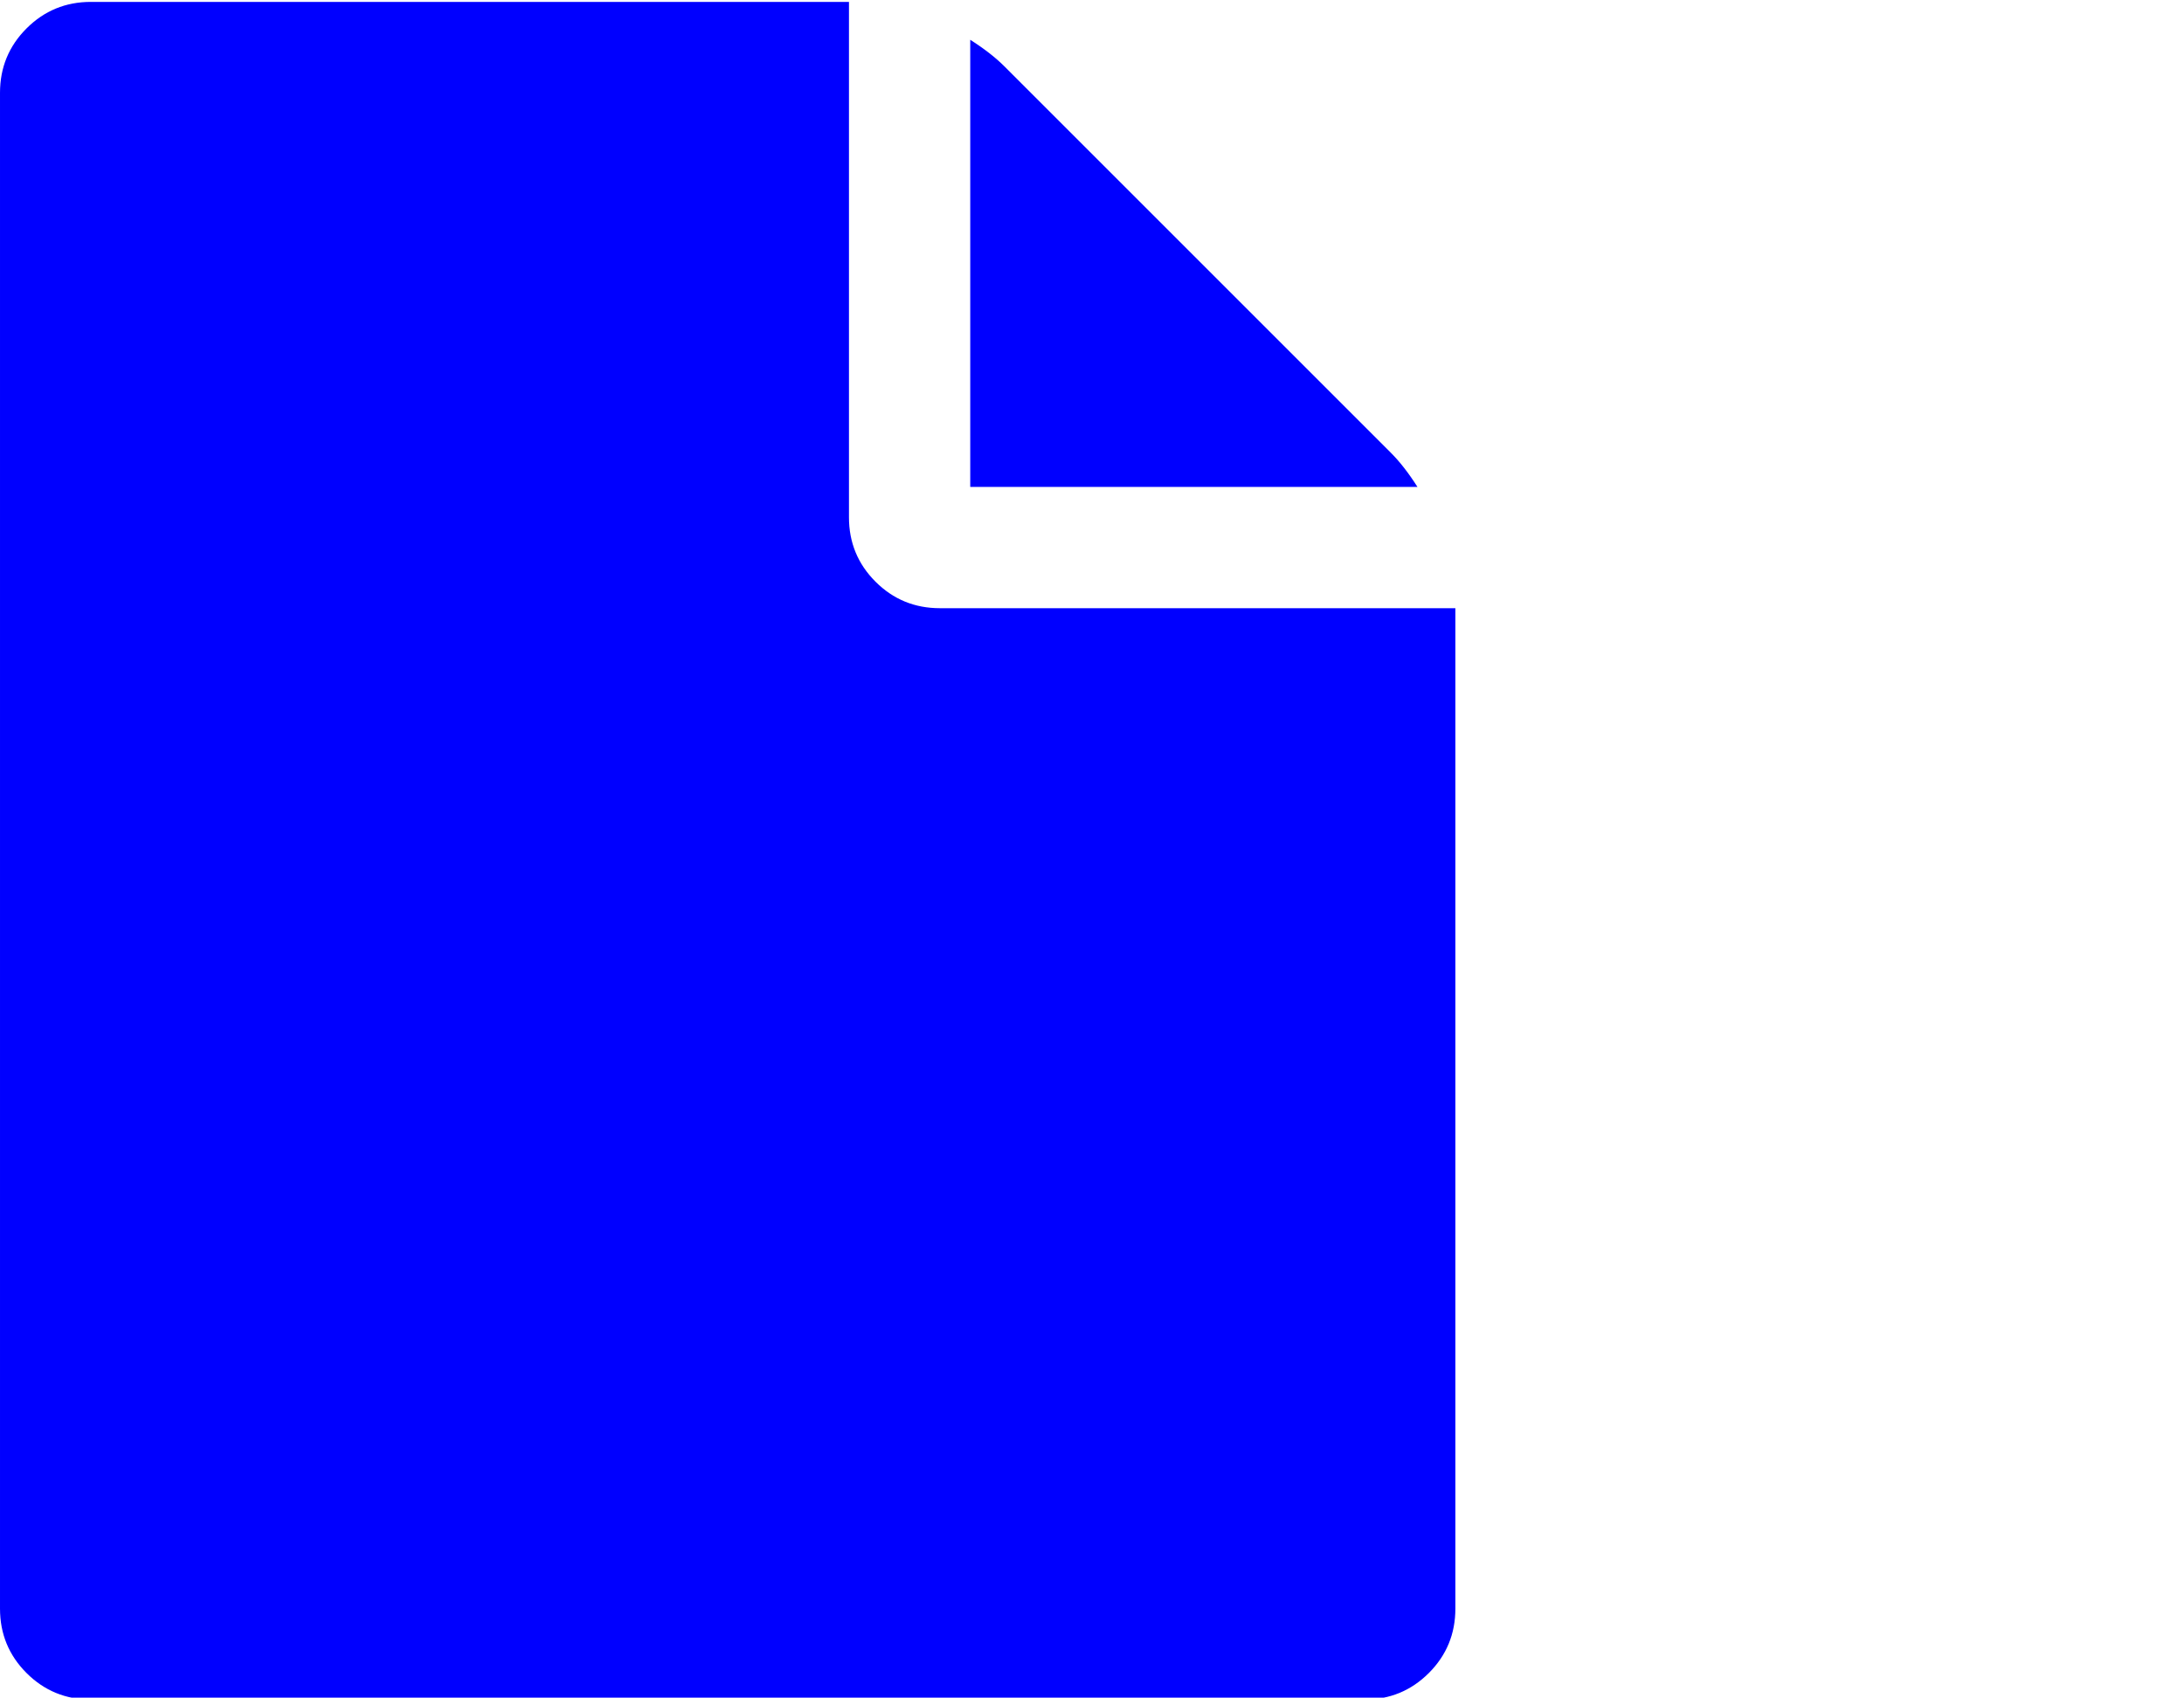 <?xml version="1.0" encoding="UTF-8" standalone="no"?>
<!-- 
  fa-file converted from glyph to regular svg
-->
<svg
   xmlns:svg="http://www.w3.org/2000/svg"
   xmlns="http://www.w3.org/2000/svg"
   xmlns:xlink="http://www.w3.org/1999/xlink"
   width="2305px"
   height="1792px"
   id="file"
   version="1.1">
   <defs>
    <g id="file-icon" fill='blue'>
    <path unicode="&#xf15b;" d="M1024 1024v472q22 -14 36 -28l408 -408q14 -14 28 -36h-472zM896 992q0 -40 28 -68t68 -28h544v-1056q0 -40 -28 -68t-68 -28h-1344q-40 0 -68 28t-28 68v1600q0 40 28 68t68 28h800v-544z" />
    </g>
   </defs>
   <use x="0" y="0" transform="scale(1,-1)translate(0,-1538)"  xlink:href="#file-icon"/>
</svg>
